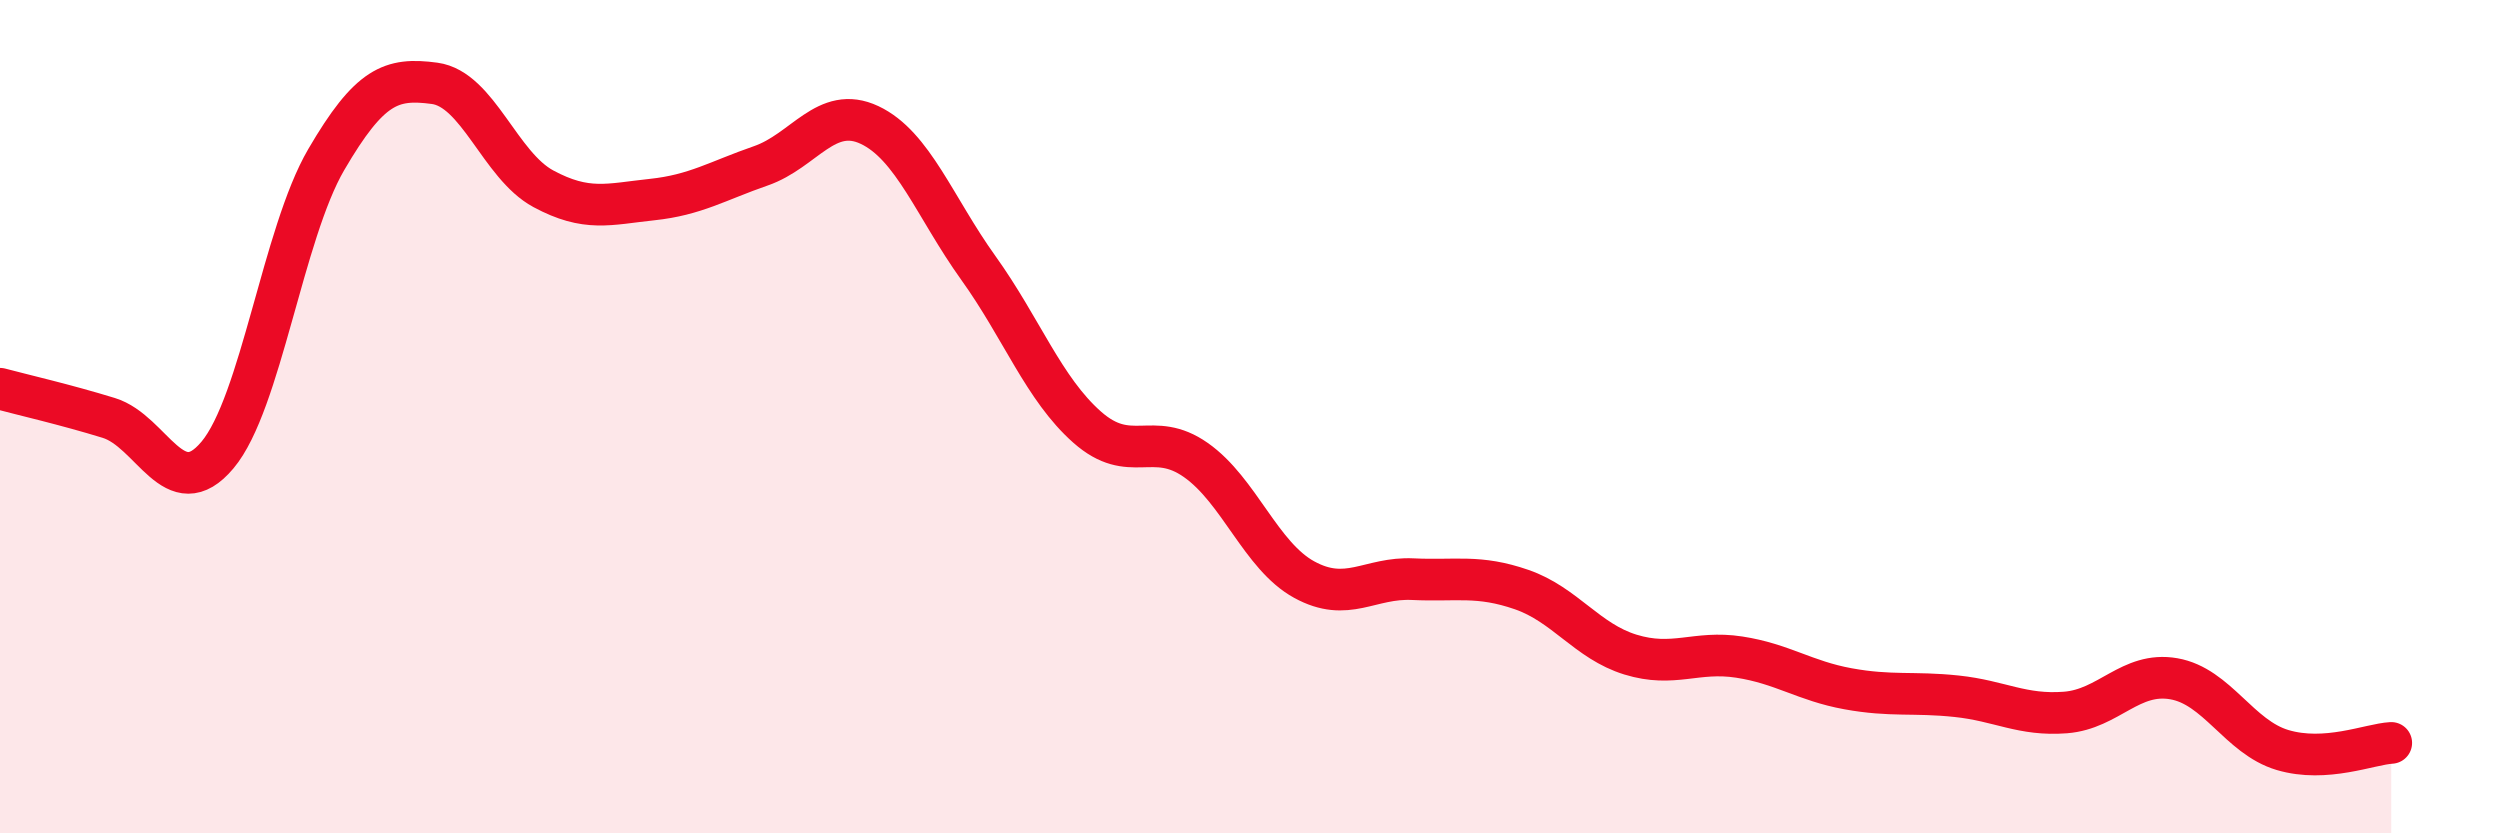 
    <svg width="60" height="20" viewBox="0 0 60 20" xmlns="http://www.w3.org/2000/svg">
      <path
        d="M 0,9.33 C 0.52,9.47 1.57,9.71 2.61,10.03 C 3.65,10.35 4.18,12.16 5.22,10.92 C 6.26,9.68 6.79,5.61 7.83,3.83 C 8.87,2.05 9.39,1.86 10.43,2 C 11.47,2.14 12,3.97 13.04,4.53 C 14.08,5.09 14.61,4.9 15.65,4.79 C 16.69,4.68 17.22,4.34 18.26,3.98 C 19.3,3.62 19.83,2.51 20.87,3 C 21.91,3.49 22.44,4.98 23.48,6.43 C 24.52,7.88 25.05,9.33 26.09,10.25 C 27.13,11.17 27.66,10.31 28.7,11.04 C 29.74,11.77 30.26,13.34 31.3,13.91 C 32.34,14.48 32.87,13.85 33.91,13.9 C 34.95,13.95 35.48,13.79 36.52,14.15 C 37.56,14.51 38.09,15.39 39.13,15.71 C 40.17,16.03 40.7,15.61 41.74,15.77 C 42.78,15.93 43.31,16.34 44.35,16.53 C 45.39,16.72 45.92,16.6 46.96,16.71 C 48,16.82 48.53,17.18 49.57,17.1 C 50.61,17.02 51.13,16.11 52.17,16.29 C 53.21,16.47 53.74,17.69 54.78,18 C 55.82,18.31 56.87,17.86 57.39,17.83L57.39 20L0 20Z"
        fill="#EB0A25"
        opacity="0.1"
        stroke-linecap="round"
        stroke-linejoin="round"
      />
      <path
        d="M 0,9.33 C 0.52,9.47 1.57,9.71 2.61,10.03 C 3.65,10.35 4.18,12.16 5.22,10.92 C 6.26,9.68 6.79,5.61 7.83,3.83 C 8.87,2.05 9.39,1.86 10.43,2 C 11.47,2.14 12,3.97 13.04,4.53 C 14.08,5.09 14.61,4.9 15.65,4.79 C 16.69,4.68 17.22,4.34 18.26,3.98 C 19.3,3.62 19.83,2.51 20.87,3 C 21.91,3.49 22.44,4.98 23.48,6.43 C 24.52,7.88 25.05,9.33 26.09,10.25 C 27.13,11.17 27.66,10.31 28.7,11.04 C 29.74,11.77 30.26,13.34 31.3,13.91 C 32.34,14.48 32.87,13.85 33.91,13.9 C 34.95,13.95 35.48,13.79 36.52,14.15 C 37.56,14.51 38.09,15.39 39.13,15.71 C 40.17,16.03 40.7,15.61 41.74,15.77 C 42.78,15.93 43.31,16.34 44.35,16.53 C 45.39,16.72 45.92,16.6 46.96,16.71 C 48,16.82 48.53,17.18 49.57,17.1 C 50.61,17.02 51.13,16.11 52.17,16.29 C 53.21,16.47 53.74,17.69 54.78,18 C 55.82,18.31 56.87,17.86 57.39,17.83"
        stroke="#EB0A25"
        stroke-width="1"
        fill="none"
        stroke-linecap="round"
        stroke-linejoin="round"
      />
    </svg>
  